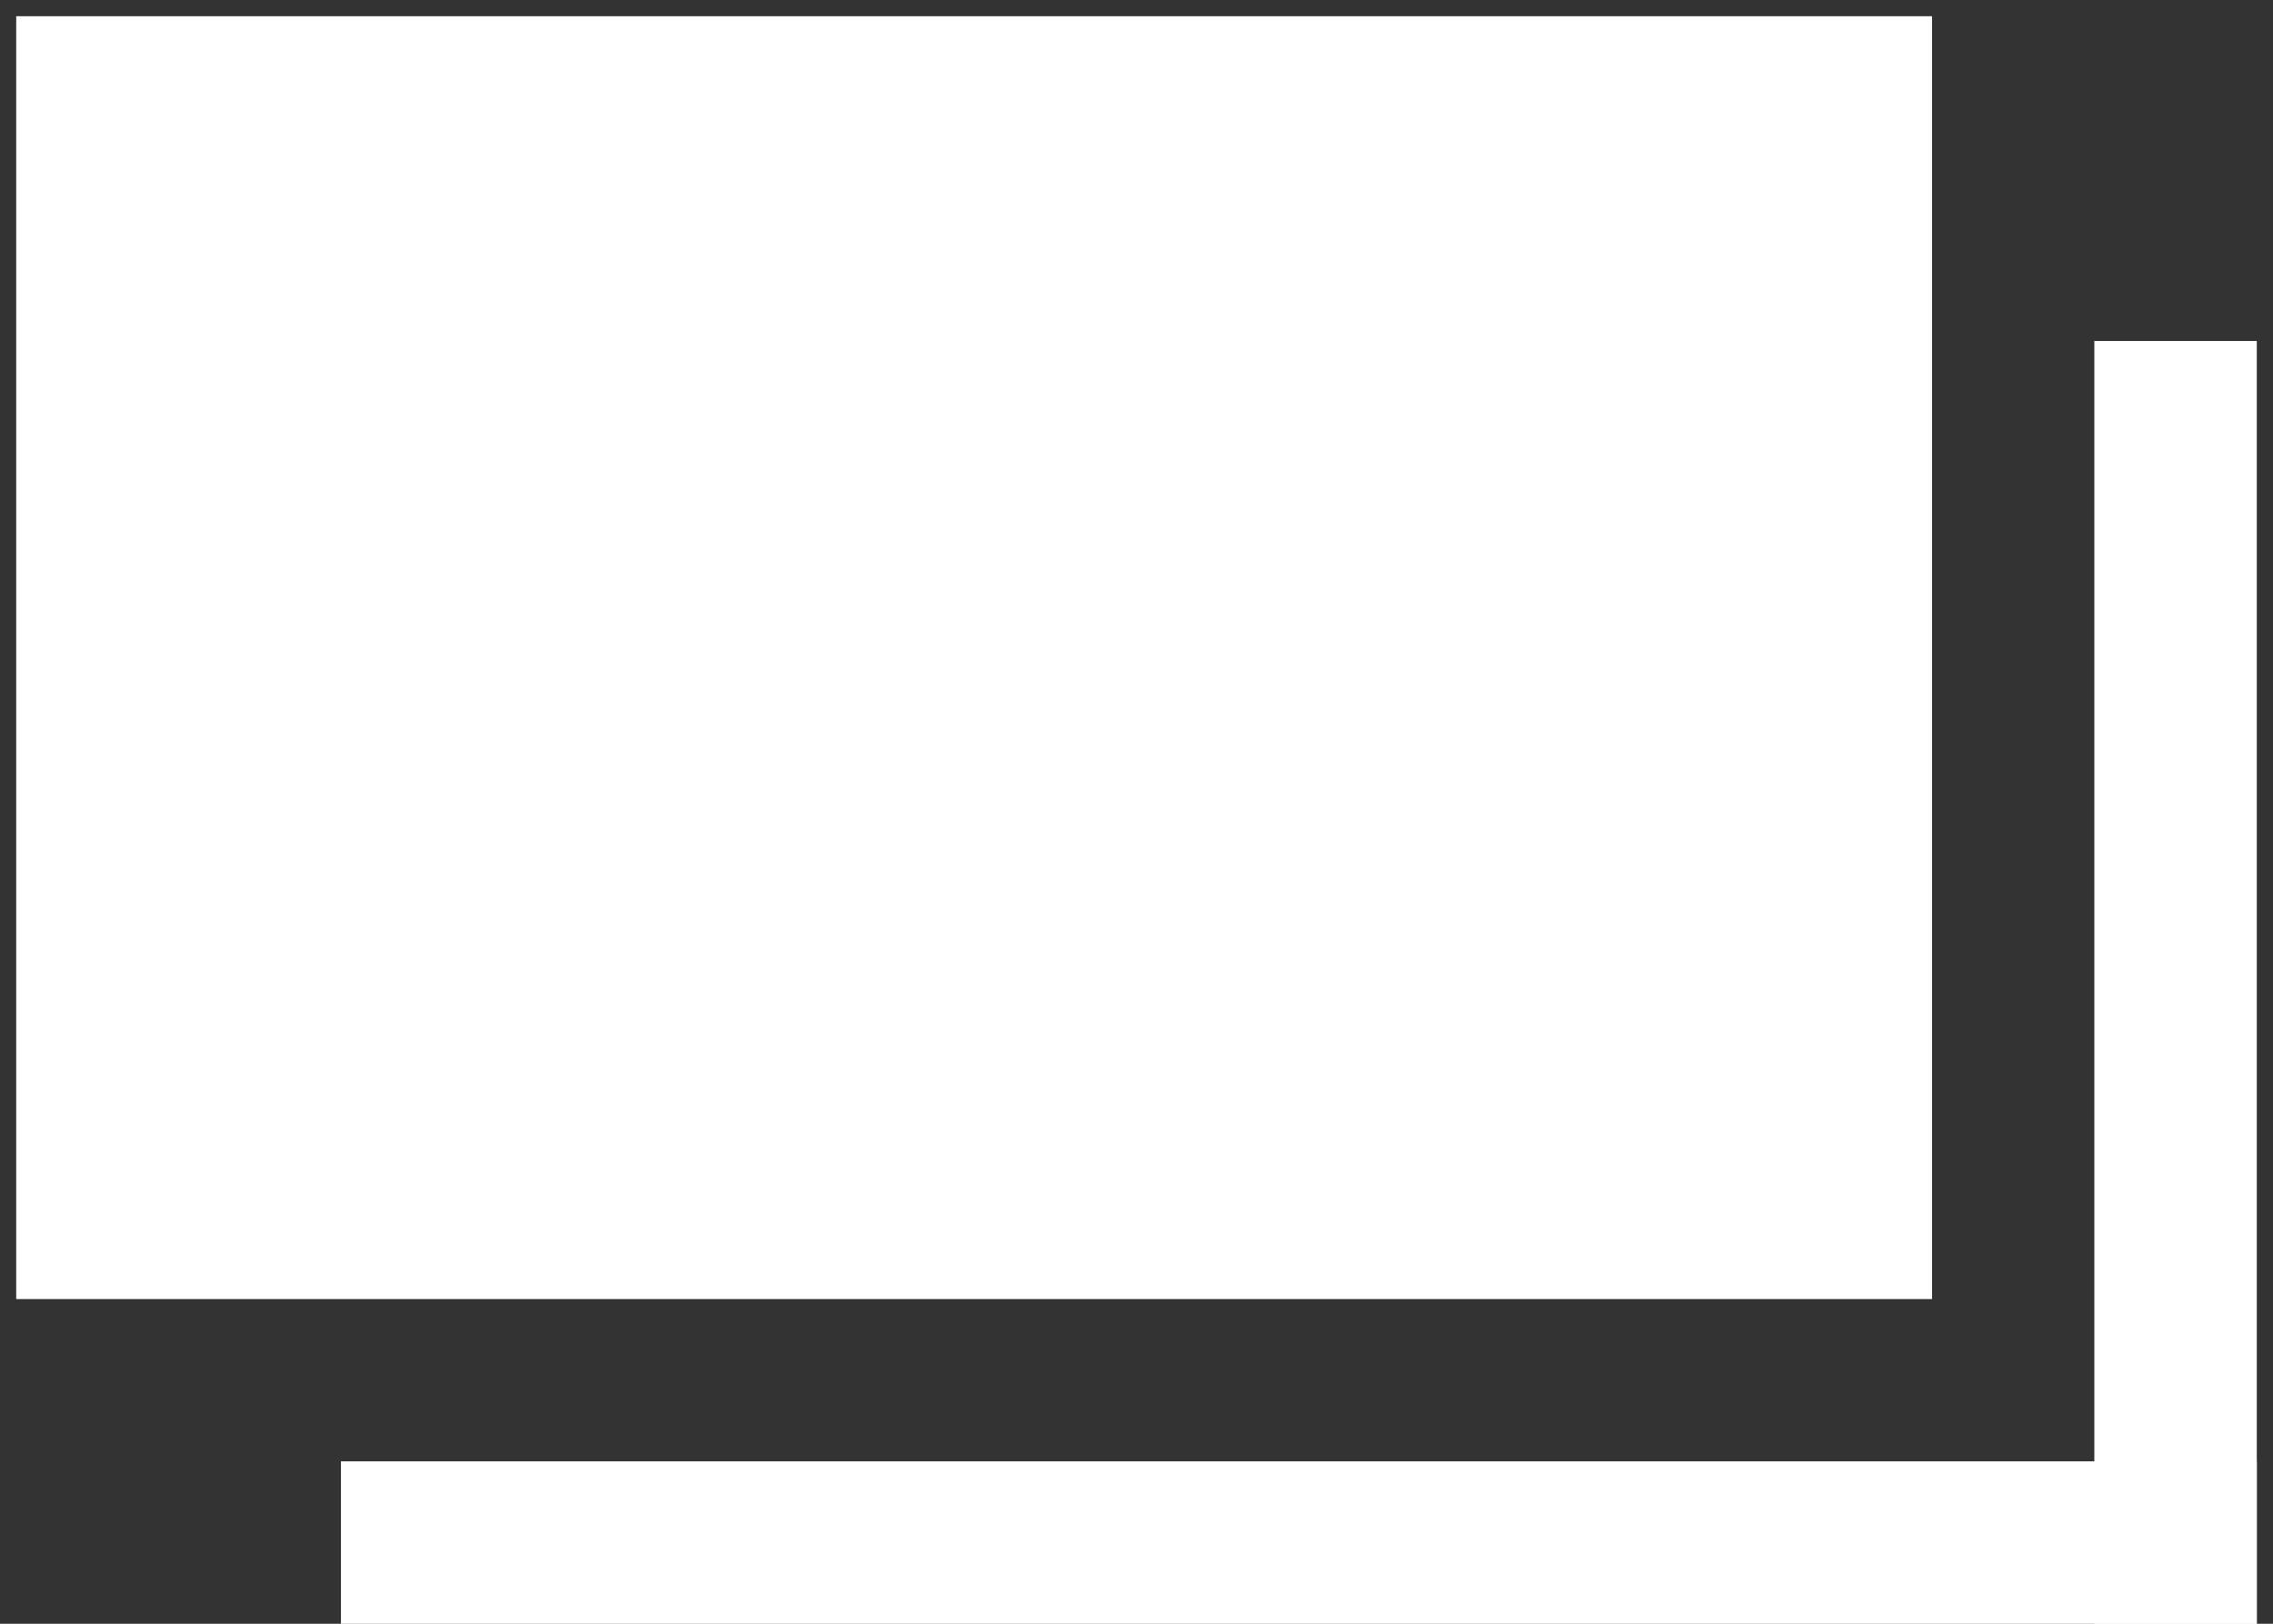 <?xml version="1.0" encoding="utf-8"?>
<!-- Generator: Adobe Illustrator 21.0.2, SVG Export Plug-In . SVG Version: 6.00 Build 0)  -->
<svg version="1.1" id="レイヤー_1" xmlns="http://www.w3.org/2000/svg" xmlns:xlink="http://www.w3.org/1999/xlink" x="0px"
	 y="0px" viewBox="0 0 14 10" style="enable-background:new 0 0 14 10;" xml:space="preserve">
<rect x="0" y="0" width="14" height="10" fill="#333333" stroke="none"/>
<style type="text/css">
	.st0{opacity:0.3;}
	.st1{fill:#FFFFFF;}
</style>
<title>アセット 5</title>
<g id="レイヤー_2">
	<g id="レイヤー_1-2">
		<g class="st0">
			<rect x="0.1" y="0.1" class="st1" width="11.8" height="7.9"/>
			<rect x="12.9" y="2.1" class="st1" width="1" height="7.9"/>
			<rect x="2.1" y="9" class="st1" width="11.8" height="1"/>
		</g>
	</g>
	<rect x="0.1" y="0.1" class="st1" width="11.8" height="7.9"/>
	<rect x="12.9" y="2.1" class="st1" width="1" height="7.9"/>
	<rect x="2.1" y="9" class="st1" width="11.8" height="1"/>
</g>
</svg>

